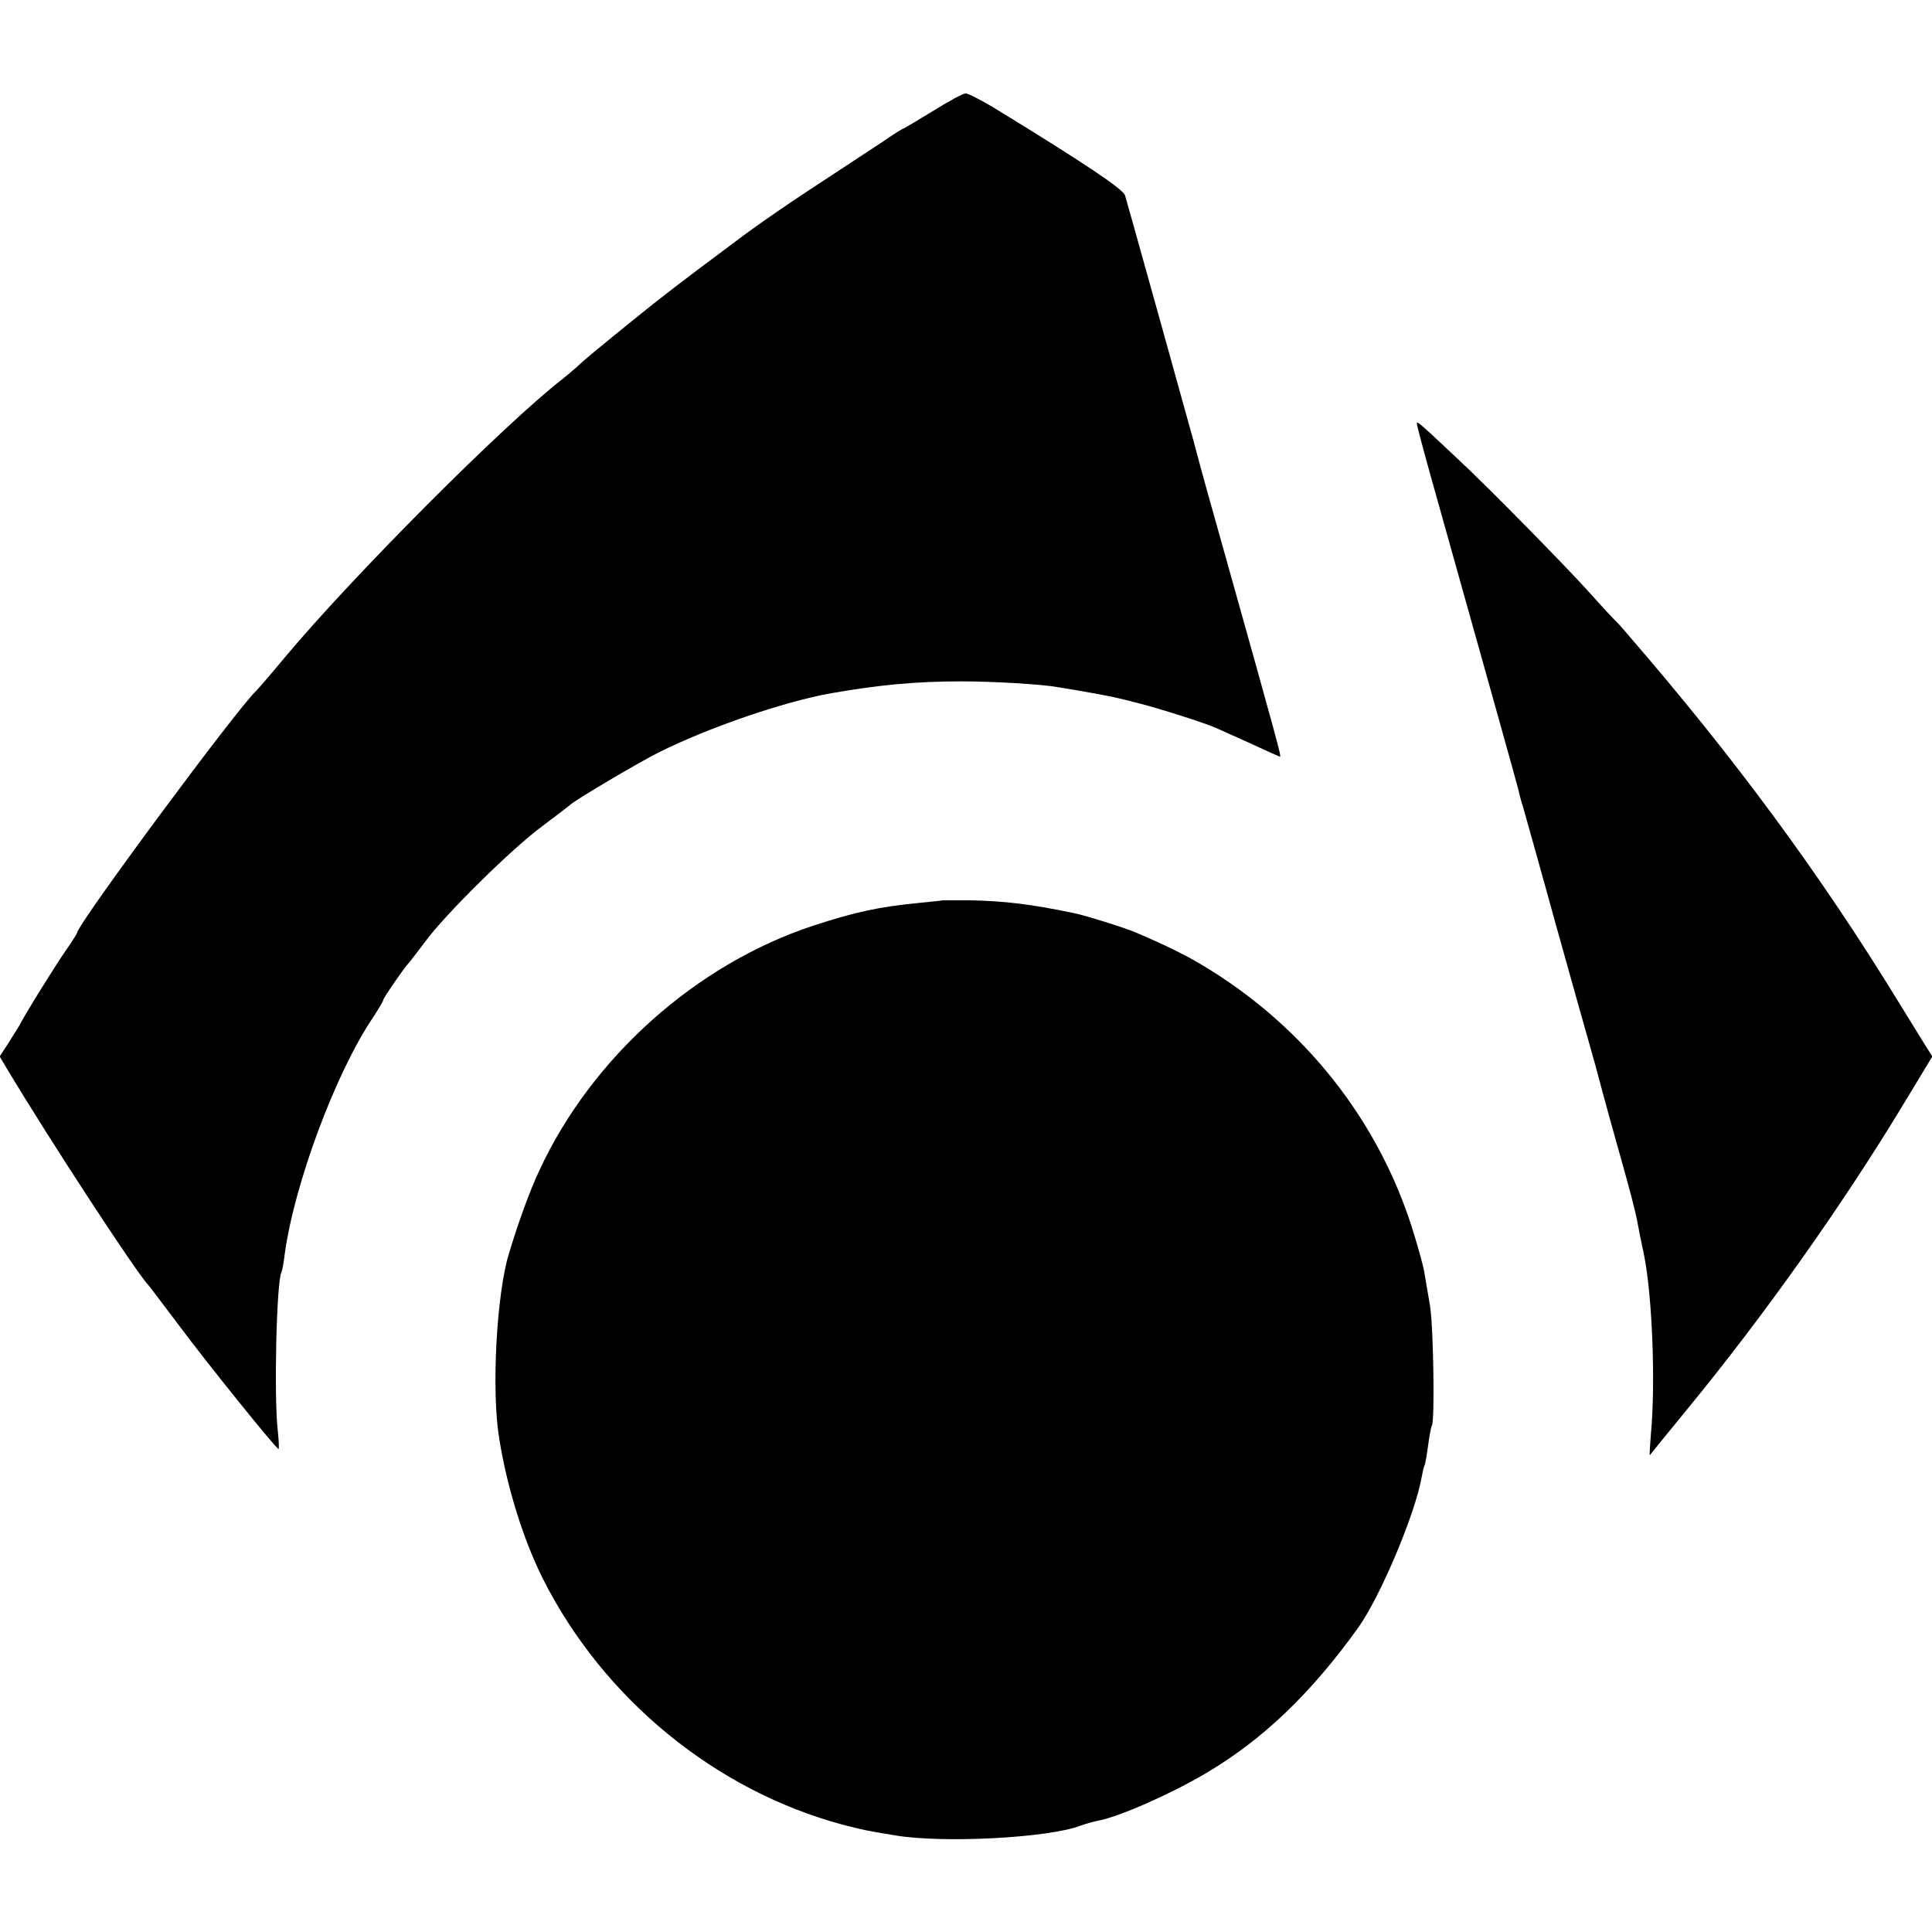 <svg height="600pt" preserveAspectRatio="xMidYMid meet" viewBox="0 0 600 600" width="600pt" xmlns="http://www.w3.org/2000/svg"><g transform="matrix(.1 0 0 -.1 0 600)"><path d="m2897 5655c-49-30-91-55-93-55s-29-17-61-39c-32-21-103-68-158-104-125-81-234-156-305-210-177-132-225-169-315-242-106-86-149-121-174-145-9-8-29-25-44-37-185-144-651-612-862-864-43-52-83-98-89-104-57-52-556-726-556-751 0-2-15-26-33-52-30-42-135-211-147-237-3-5-18-29-33-53l-28-43 22-37c134-224 405-638 439-672 3-3 45-59 95-125 86-116 303-385 310-385 2 0 1 24-2 53-13 107-4 470 11 496 2 3 7 28 10 55 30 220 159 566 275 737 17 26 31 50 31 53 0 6 69 106 80 116 3 3 25 32 50 65 63 86 271 291 365 360 44 33 82 62 85 65 12 13 211 131 277 164 155 77 382 155 528 182 152 27 270 38 410 38 101 0 251-9 300-18 11-2 36-6 55-9 120-21 118-21 200-42 66-17 198-59 235-75 11-5 60-27 109-49 49-23 90-41 91-41 5 0-6 40-170 625-54 192-68 241-99 358-19 70-205 737-212 760-6 20-129 102-405 271-42 25-82 46-90 46s-54-25-102-55z"/><path d="m4400 4685c0-5 20-81 45-170 175-624 267-952 270-966 2-9 8-34 15-55 14-50 75-267 100-359 11-38 42-151 70-250s53-187 55-195c4-16 36-135 67-245 40-141 58-211 63-240 3-16 12-63 21-104 25-126 36-393 21-555-3-37-5-67-3-65 1 2 54 67 117 144 239 291 481 633 668 942l92 152-24 38c-13 21-50 81-82 133-242 395-508 756-835 1134-19 23-40 46-46 51-6 6-37 39-69 75-68 77-326 340-417 424-118 111-128 120-128 111z"/><path d="m2927 3204c-1-1-33-4-72-8-124-12-199-28-330-71-364-120-688-410-850-760-29-61-66-163-95-260-38-125-54-424-30-570 24-153 75-316 136-438 188-373 536-658 932-764 67-17 66-17 162-33 148-25 475-8 575 30 14 5 38 12 52 15 65 11 228 83 338 148 176 104 325 246 473 452 69 97 177 353 197 467 3 17 7 34 9 37s7 31 11 61 9 58 12 63c9 15 5 304-6 372-7 39-14 84-17 100-2 17-18 75-35 130-106 344-338 638-654 827-53 32-118 64-210 103-33 14-154 52-189 59-133 28-217 38-324 40-46 0-84 0-85 0z"/></g></svg>